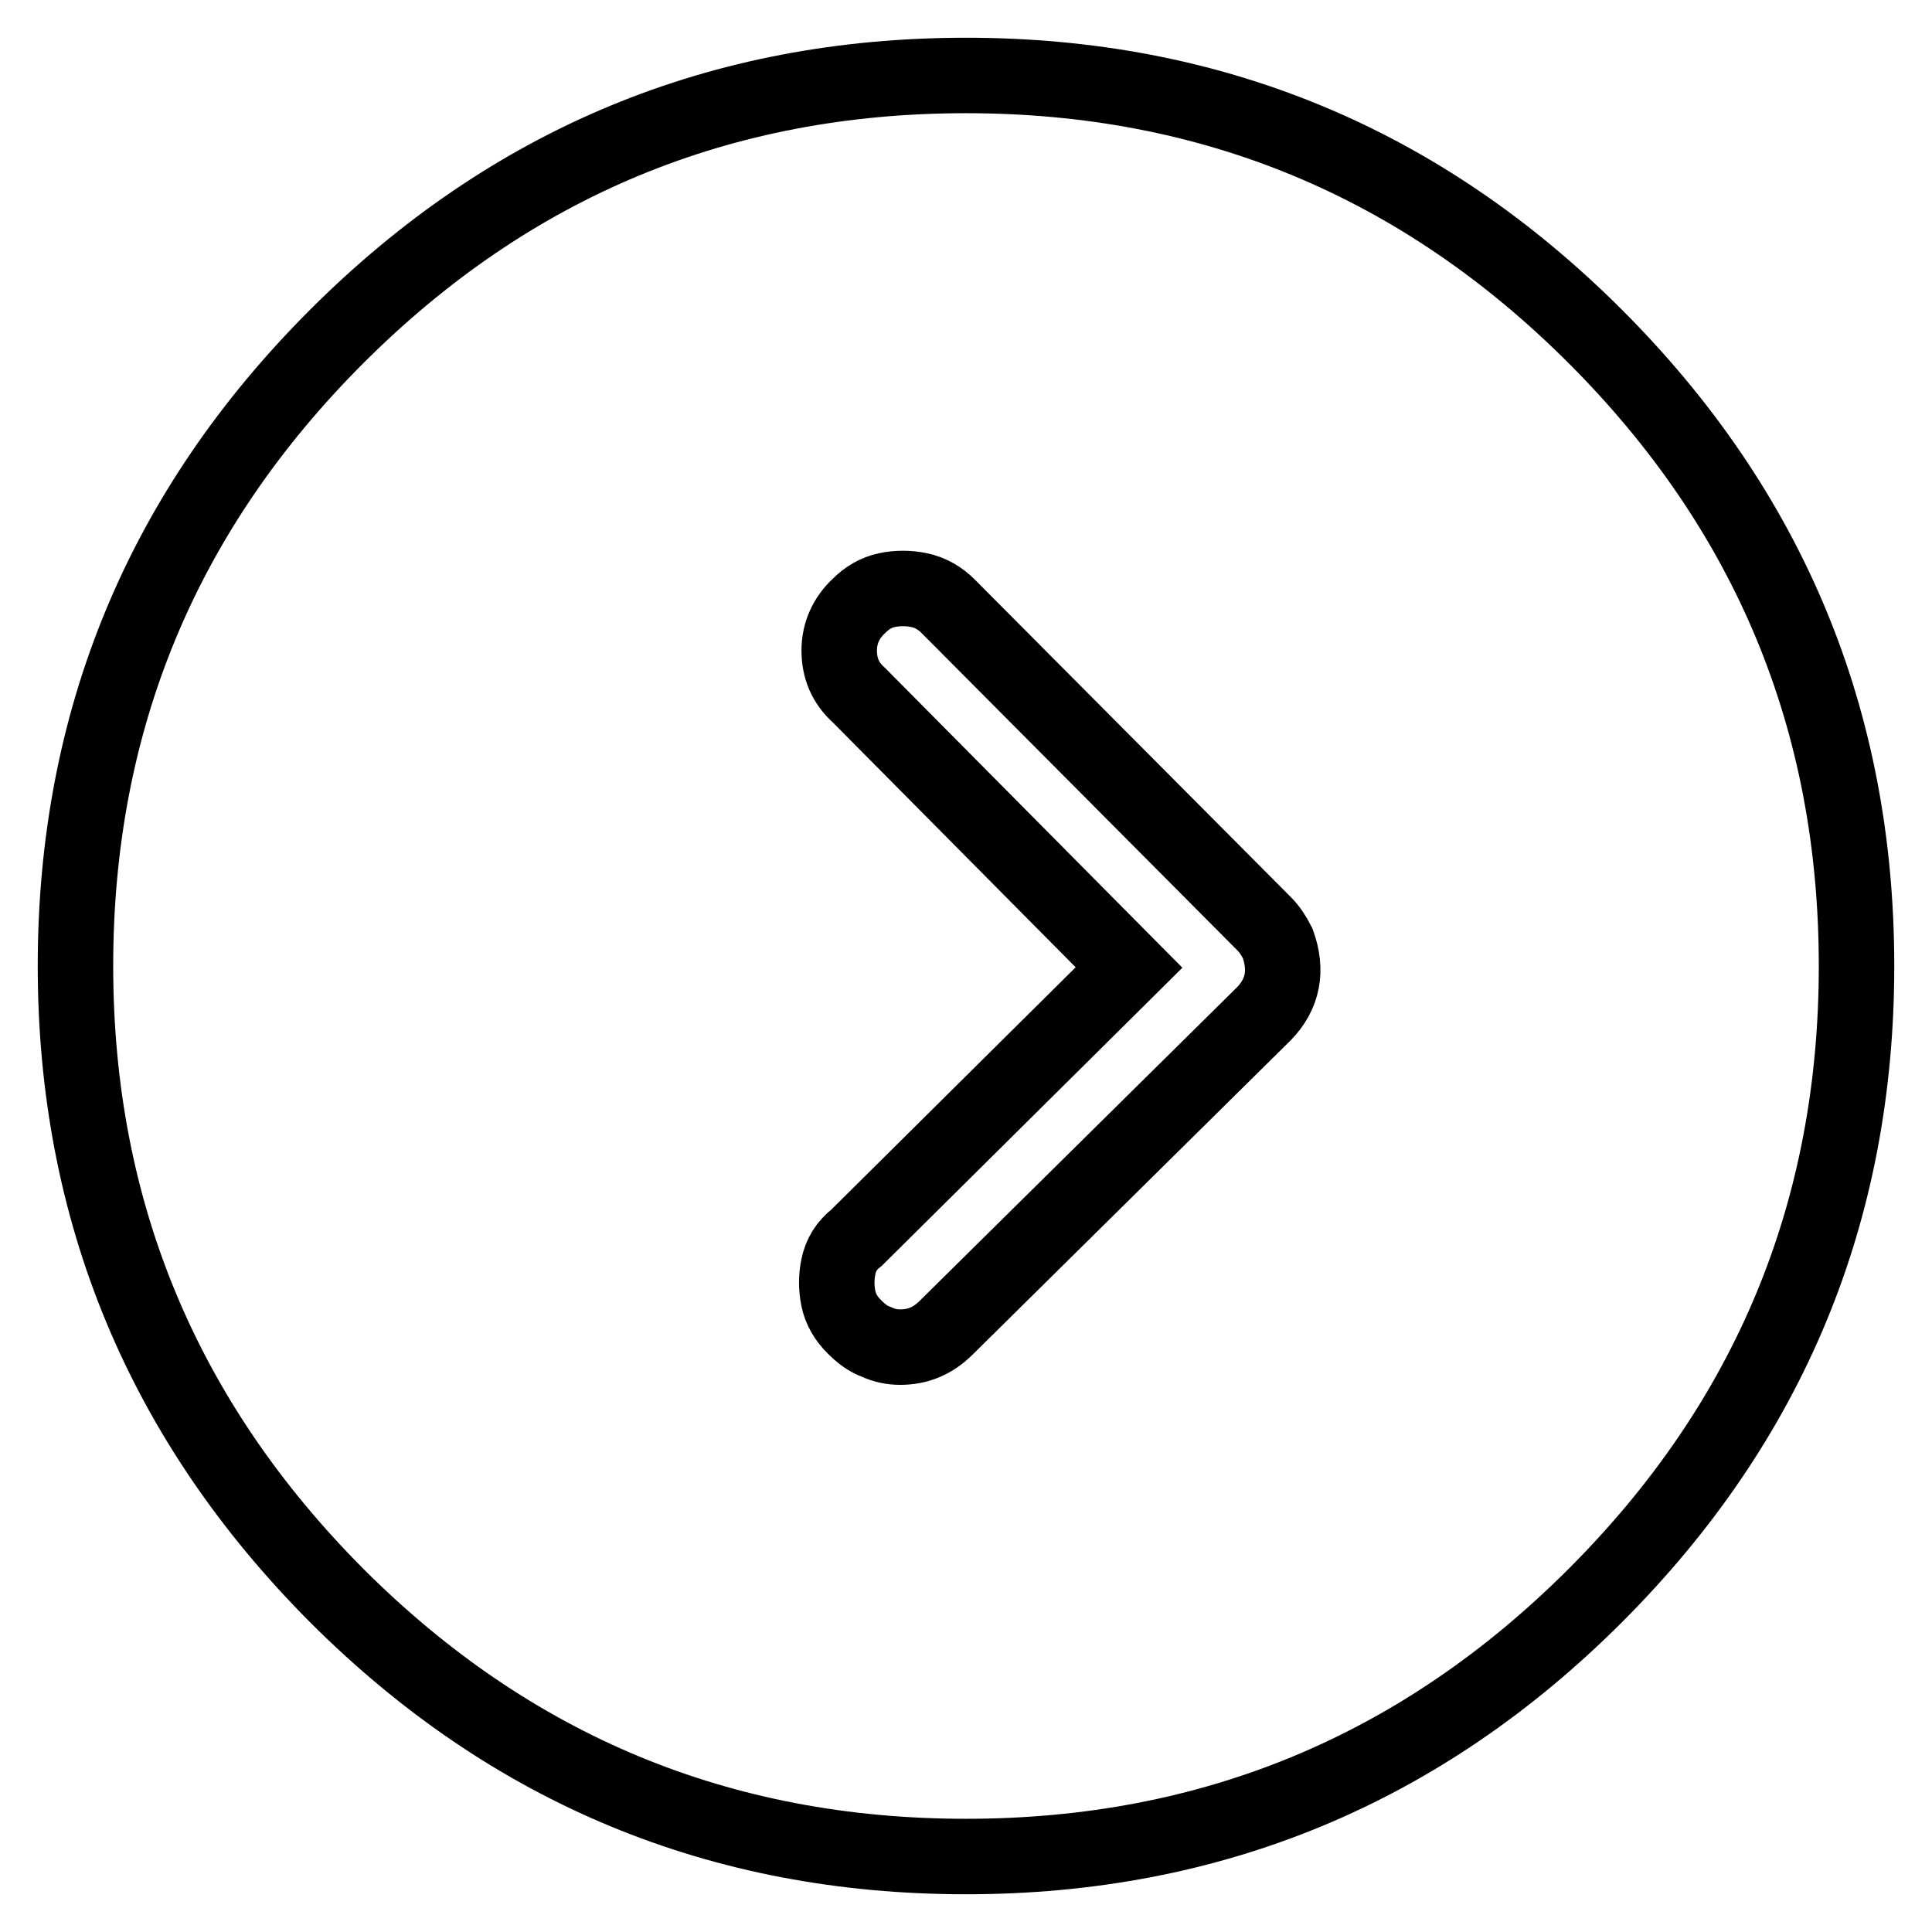 <?xml version="1.0" encoding="utf-8"?>
<!-- Svg Vector Icons : http://www.onlinewebfonts.com/icon -->
<!DOCTYPE svg PUBLIC "-//W3C//DTD SVG 1.1//EN" "http://www.w3.org/Graphics/SVG/1.1/DTD/svg11.dtd">
<svg version="1.1" xmlns="http://www.w3.org/2000/svg" xmlns:xlink="http://www.w3.org/1999/xlink" x="0px" y="0px" viewBox="0 0 256 256" enable-background="new 0 0 256 256" xml:space="preserve">
<g> <path stroke-width="10" fill-opacity="0" stroke="#000000"  d="M128,10c-32.5,0-60.3,11.5-83.4,34.6C21.5,67.7,10,95.5,10,128c0,32.5,11.6,60.3,34.6,83.4 C67.7,234.5,95.5,246,128,246s60.3-11.5,83.4-34.6S246,160.5,246,128c0-32.5-11.5-60.3-34.6-83.4C188.3,21.5,160.5,10,128,10z  M167.5,134.3l-42.1,41.6c-1.8,1.8-3.8,2.6-6.1,2.6c-1.1,0-2.1-0.2-3.2-0.7c-1.1-0.4-2-1.1-2.9-2c-1.1-1.1-1.8-2.3-2.1-3.7 c-0.3-1.4-0.3-2.9,0-4.3c0.3-1.5,1.1-2.8,2.4-3.8l36.1-35.8l-35.8-36.1c-1.8-1.6-2.6-3.6-2.6-5.9s0.9-4.3,2.6-5.9 c1.1-1.1,2.3-1.8,3.7-2.1c1.4-0.3,2.9-0.3,4.3,0c1.5,0.3,2.8,1.1,3.8,2.1l41.9,42.1c0.7,0.7,1.3,1.6,1.8,2.6 C170.6,128.6,170,131.7,167.5,134.3L167.5,134.3z"/></g>
</svg>